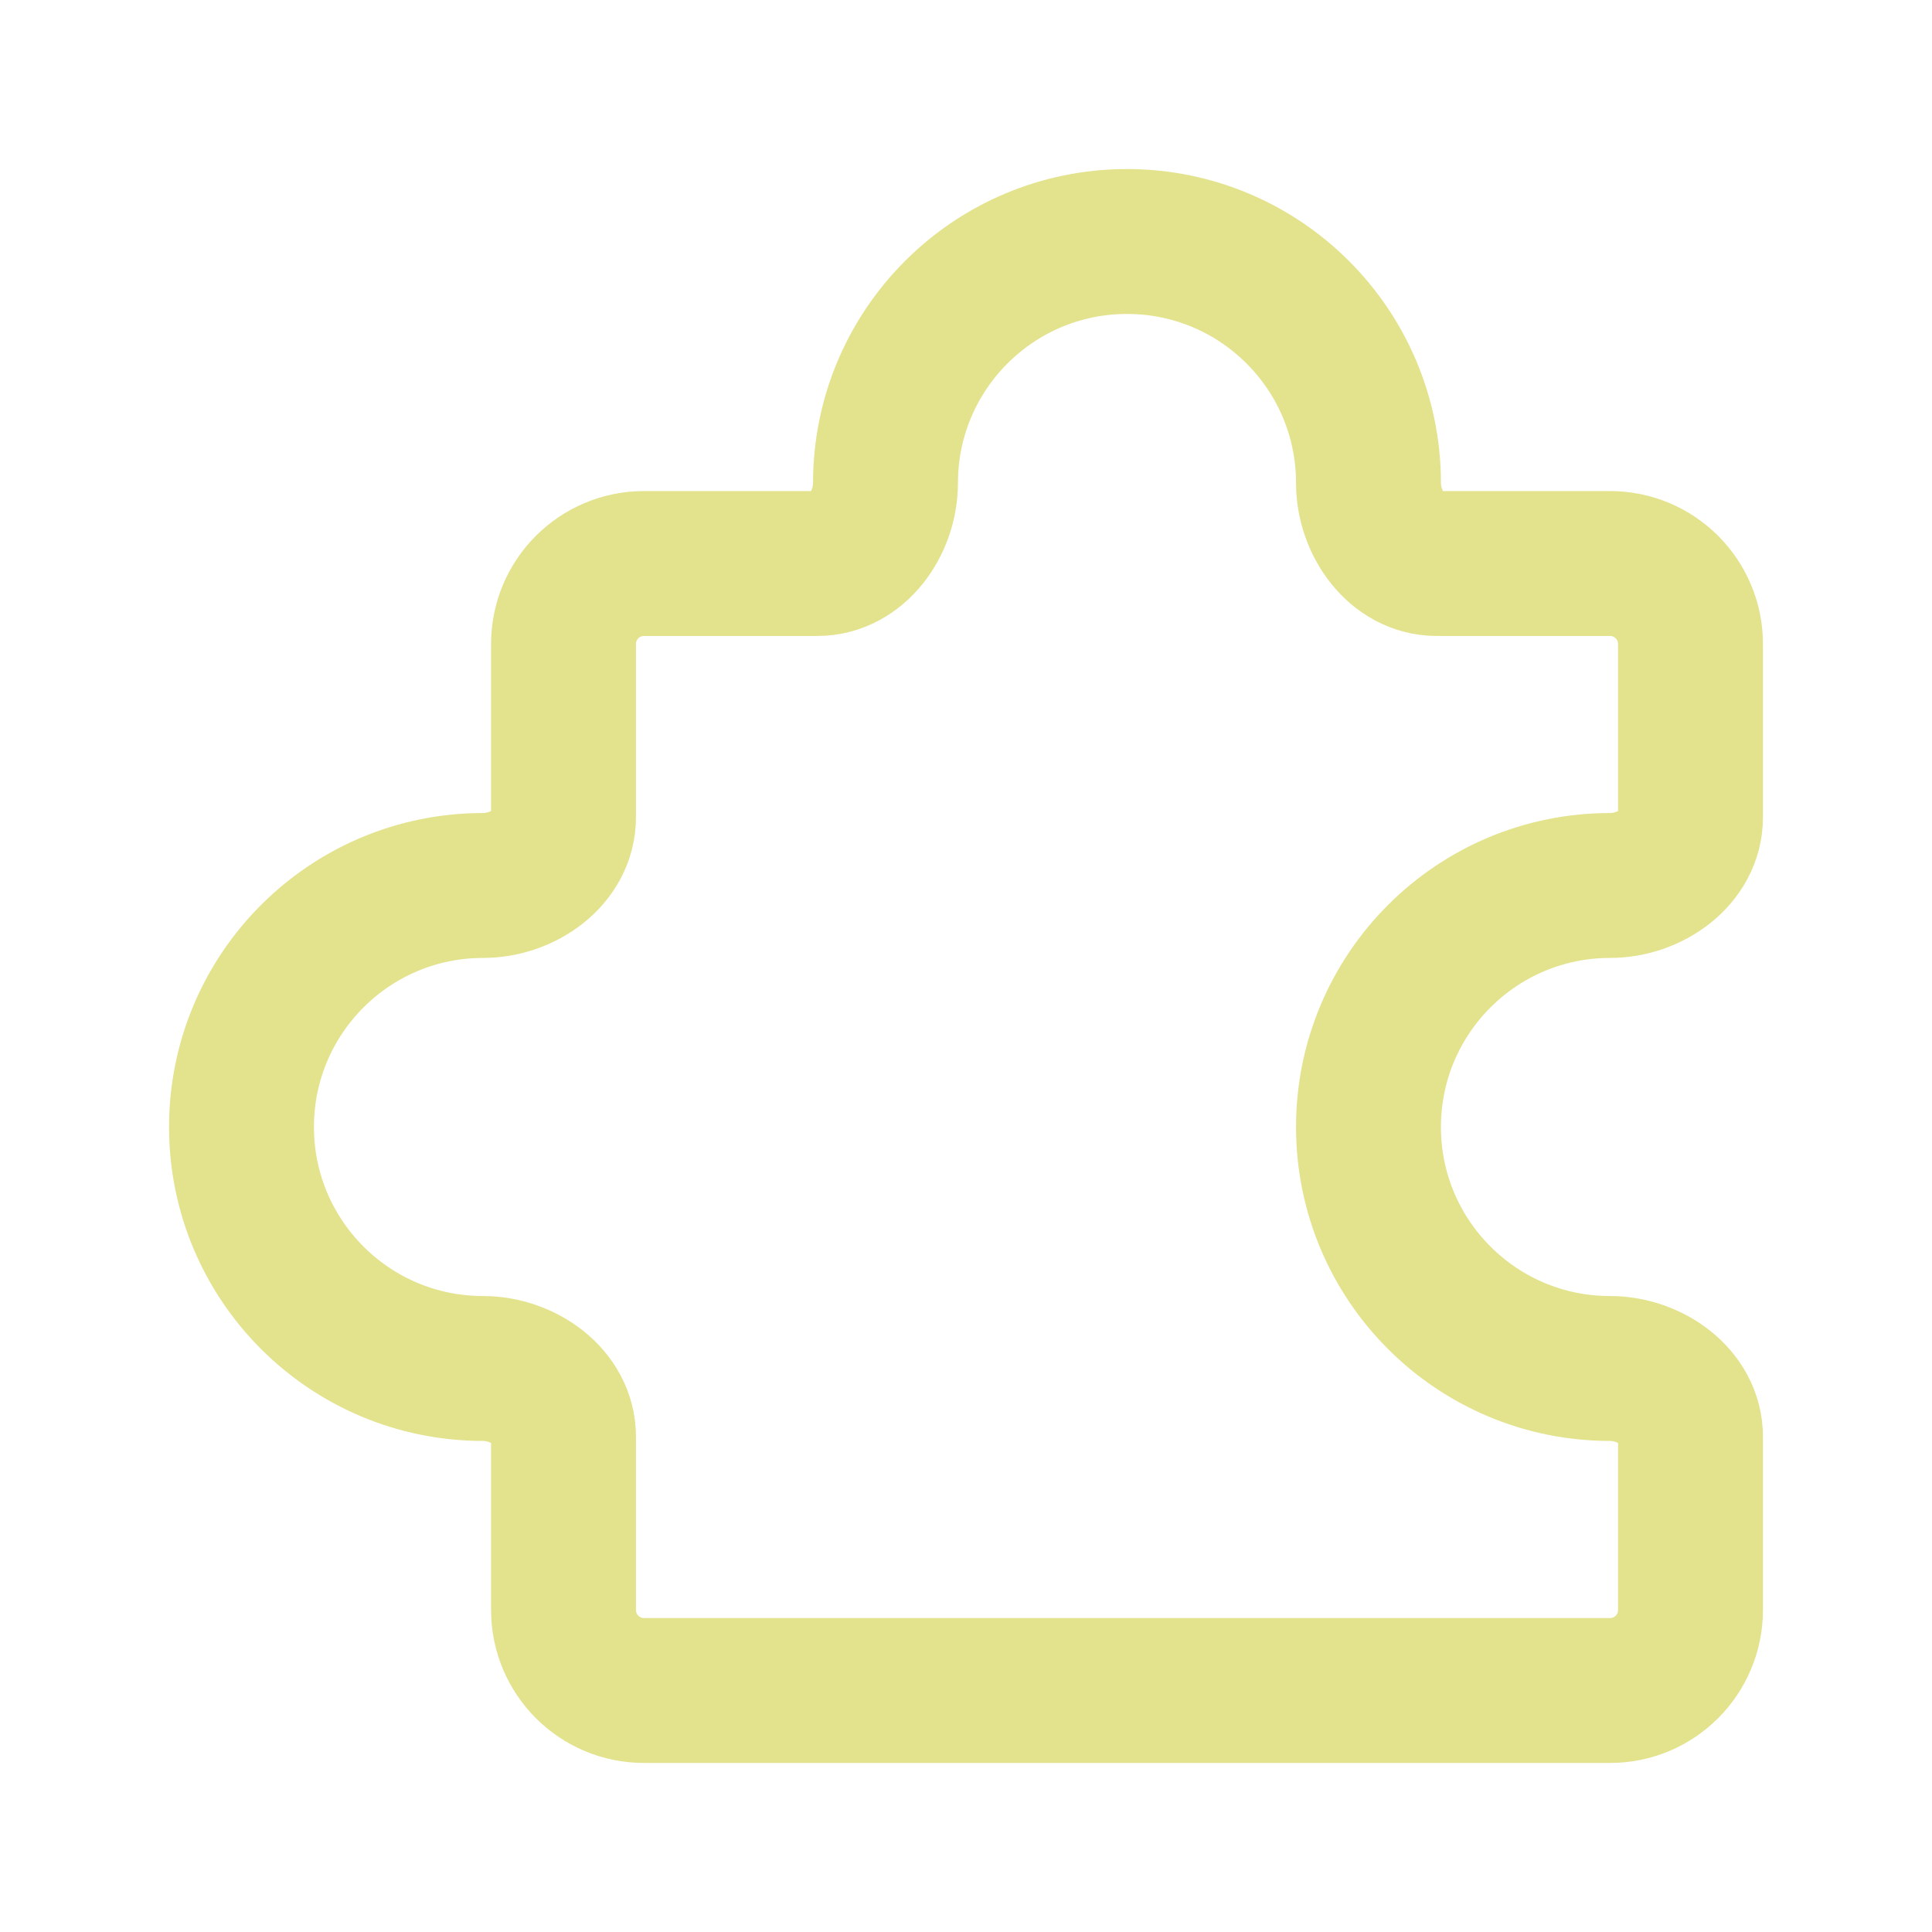 <?xml version="1.0" encoding="UTF-8"?>
<svg xmlns="http://www.w3.org/2000/svg" width="40" height="40" viewBox="0 0 40 40" fill="none">
  <path d="M33.333 11.667H29.748C28.919 11.667 28.333 10.829 28.333 10C28.333 7.239 26.095 5 23.333 5C20.572 5 18.333 7.239 18.333 10C18.333 10.829 17.748 11.667 16.919 11.667H13.333C12.413 11.667 11.667 12.413 11.667 13.333V16.919C11.667 17.748 10.829 18.333 10 18.333C7.239 18.333 5 20.572 5 23.333C5 26.095 7.239 28.333 10 28.333C10.829 28.333 11.667 28.919 11.667 29.748V33.333C11.667 34.254 12.413 35 13.333 35L33.333 35C34.254 35 35 34.254 35 33.333V29.748C35 28.919 34.163 28.333 33.333 28.333C30.572 28.333 28.333 26.095 28.333 23.333C28.333 20.572 30.572 18.333 33.333 18.333C34.163 18.333 35 17.748 35 16.919L35 13.333C35 12.413 34.254 11.667 33.333 11.667Z" stroke="#E3E28D" stroke-width="3" stroke-linecap="round" stroke-linejoin="round"></path>
</svg>
